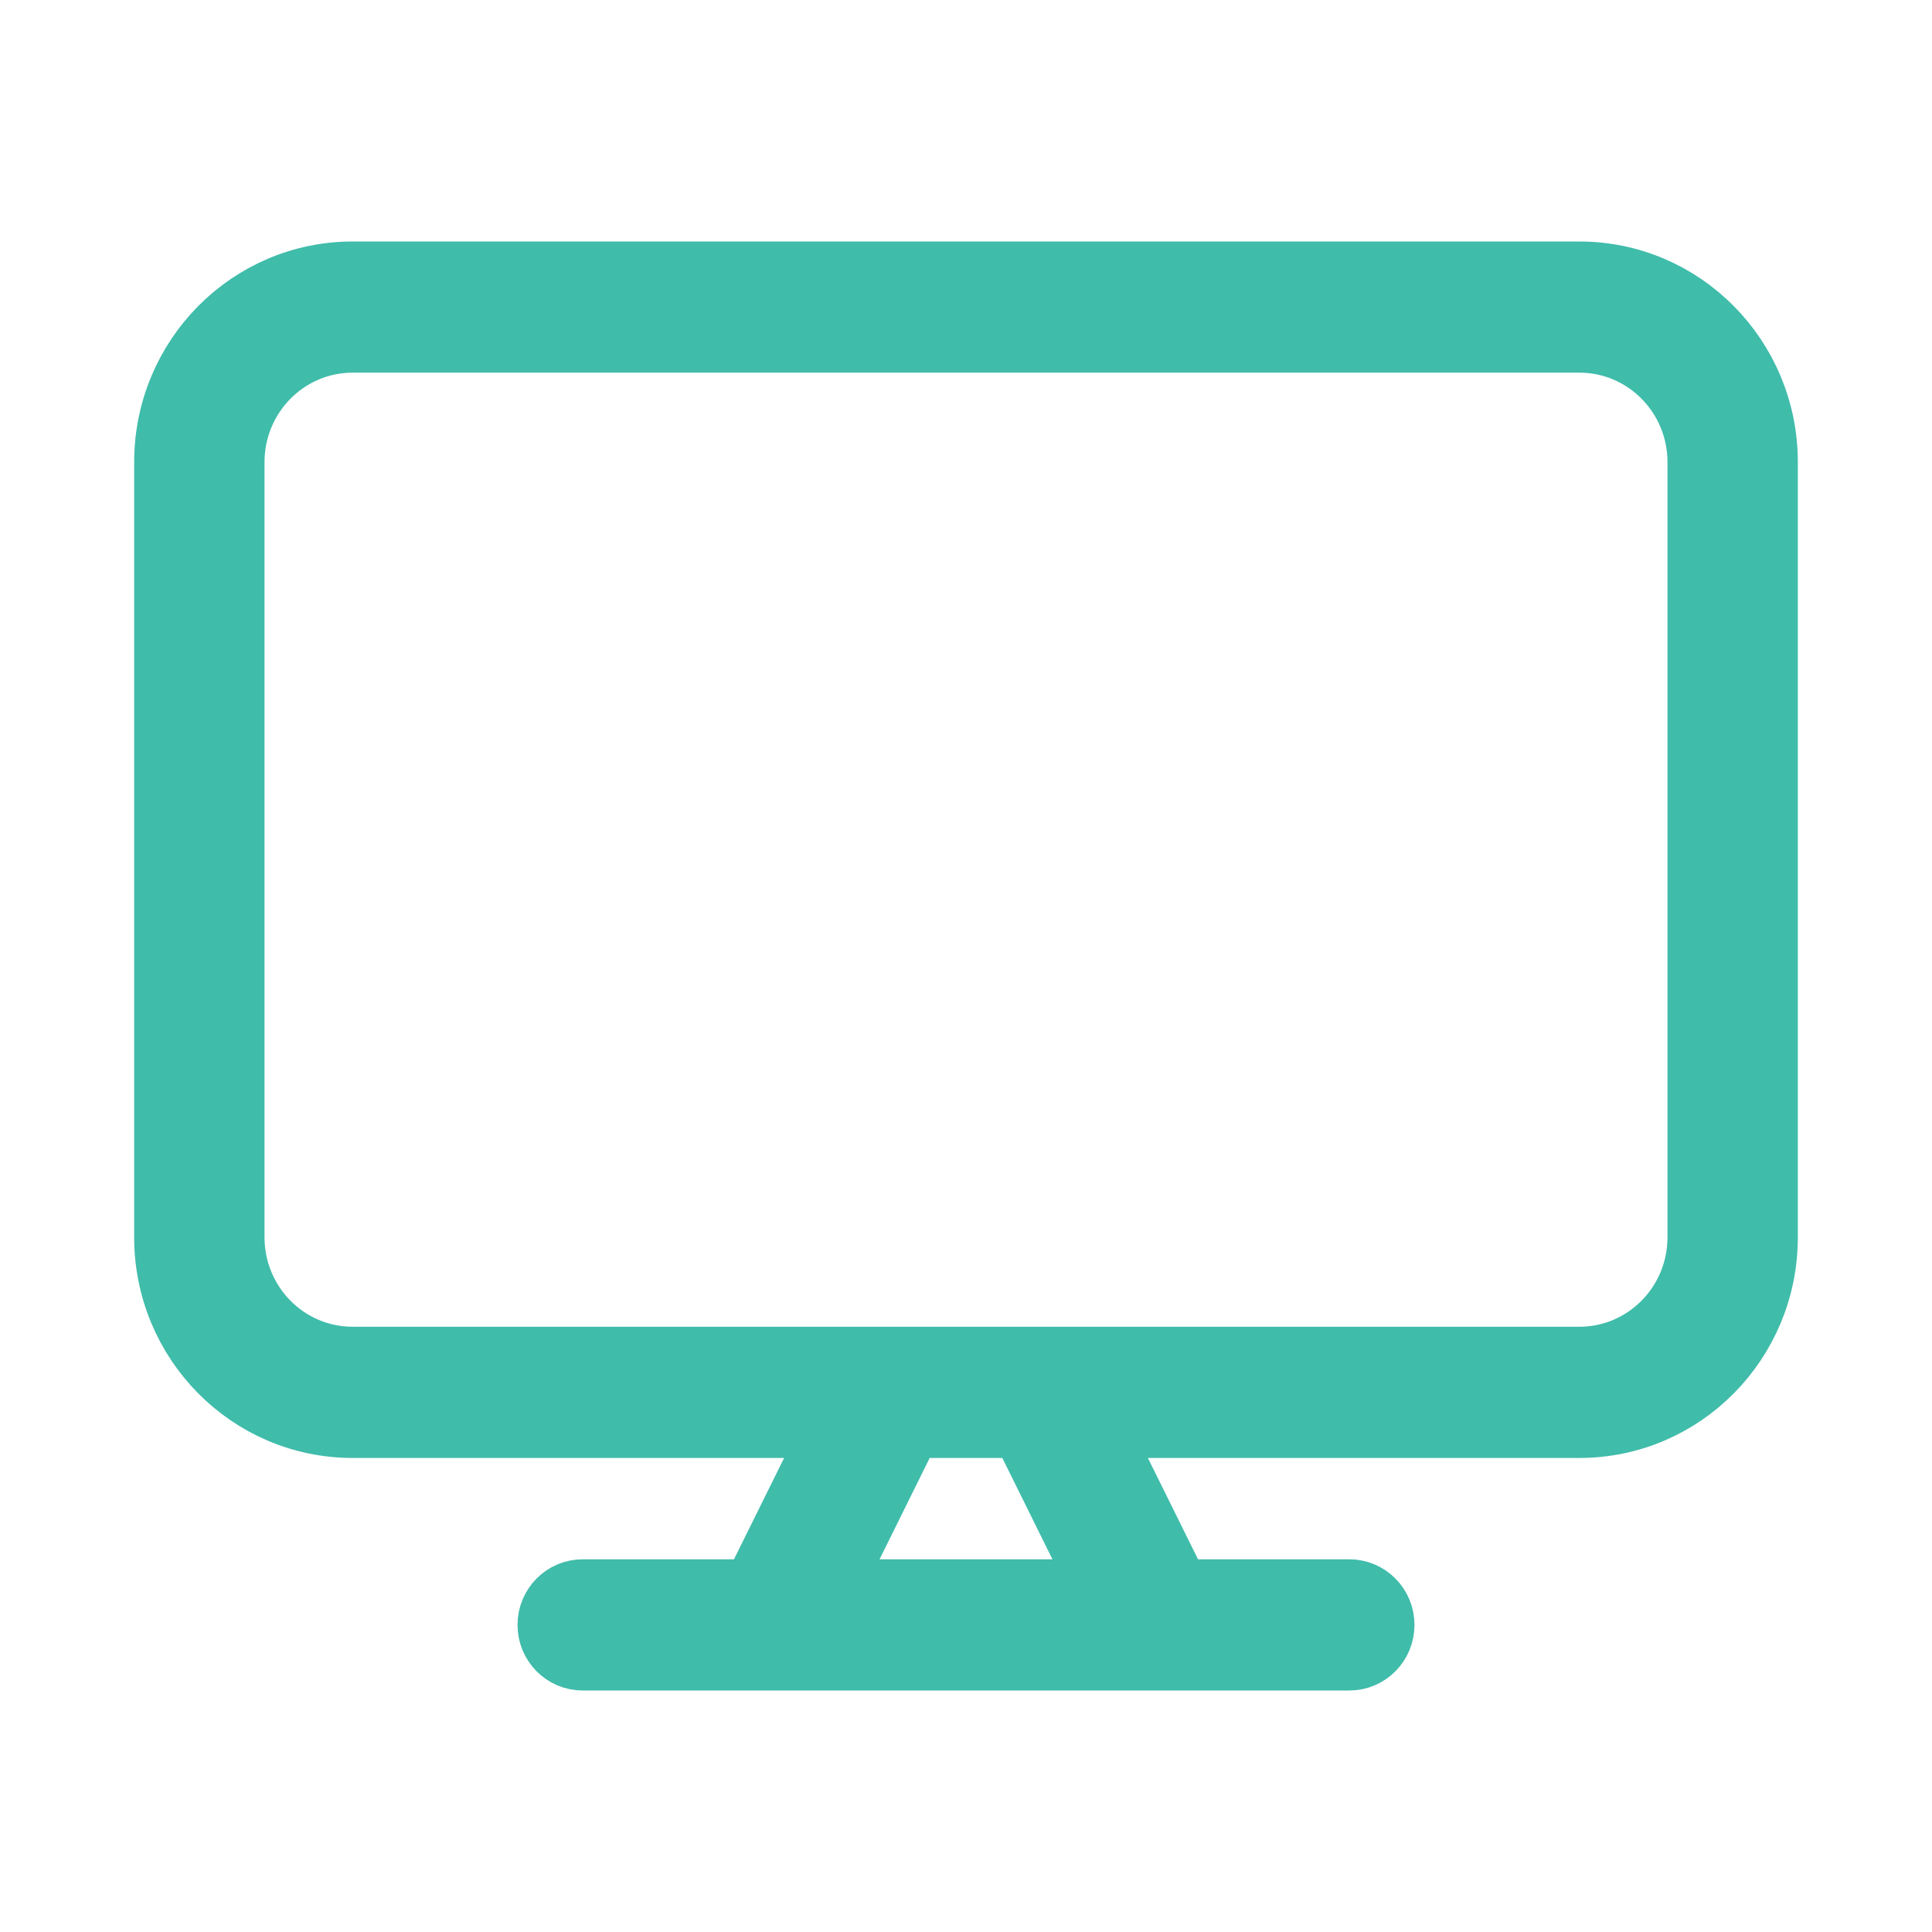 <svg width="36" height="36" viewBox="0 0 36 36" fill="none" xmlns="http://www.w3.org/2000/svg">
<path fill-rule="evenodd" clip-rule="evenodd" d="M6.571 5C4.599 5 3 6.617 3 8.611V23.055C3 25.05 4.599 26.667 6.571 26.667H15.416L13.987 29.555H10.857C10.463 29.555 10.143 29.879 10.143 30.278C10.143 30.677 10.463 31 10.857 31H14.413C14.423 31 14.433 31 14.443 31H21.557C21.567 31 21.577 31 21.587 31H25.143C25.537 31 25.857 30.677 25.857 30.278C25.857 29.879 25.537 29.555 25.143 29.555H22.013L20.584 26.667H29.429C31.401 26.667 33 25.05 33 23.055V8.611C33 6.617 31.401 5 29.429 5H6.571ZM20.416 29.555L18.987 26.667H17.013L15.584 29.555H20.416ZM19.413 25.222C19.423 25.222 19.433 25.222 19.443 25.222H29.429C30.612 25.222 31.571 24.252 31.571 23.055V8.611C31.571 7.414 30.612 6.444 29.429 6.444H6.571C5.388 6.444 4.429 7.414 4.429 8.611V23.055C4.429 24.252 5.388 25.222 6.571 25.222H16.557C16.567 25.222 16.577 25.222 16.587 25.222H19.413Z" fill="#40BCAA" stroke="#40BCAA"/>
</svg>
